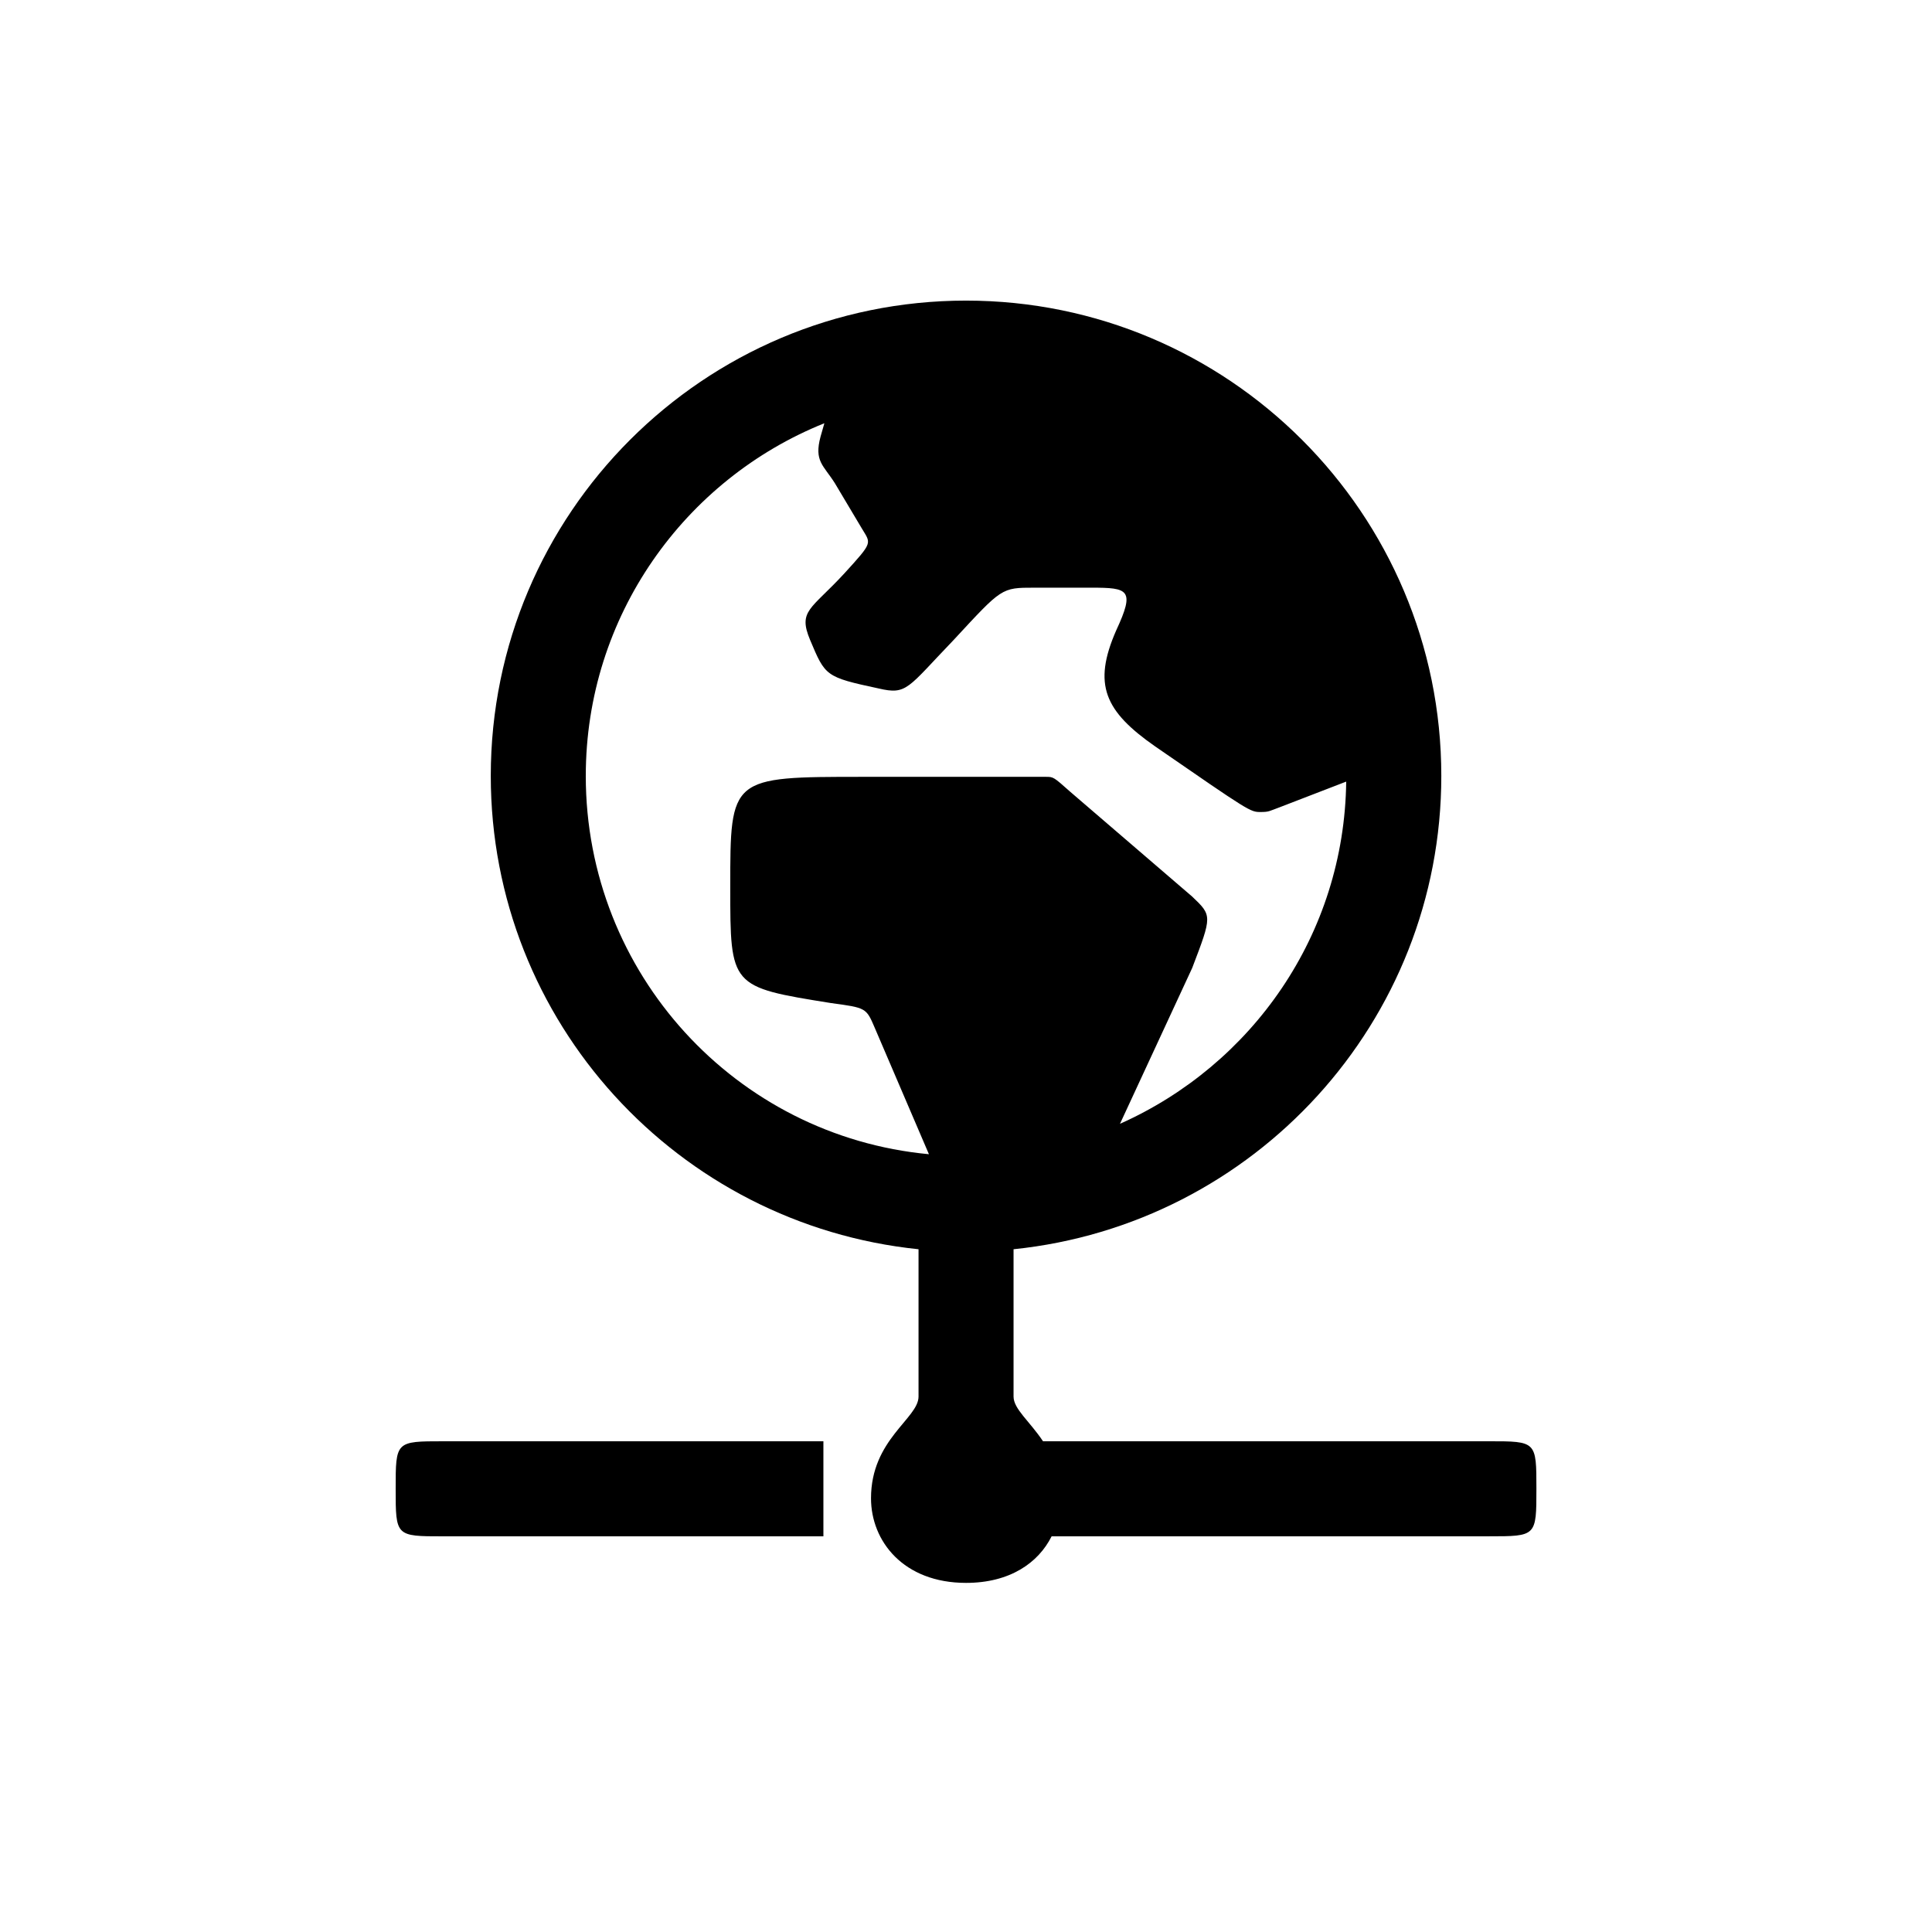 <?xml version="1.0" encoding="UTF-8"?>
<!-- Uploaded to: SVG Repo, www.svgrepo.com, Generator: SVG Repo Mixer Tools -->
<svg fill="#000000" width="800px" height="800px" version="1.1" viewBox="144 144 512 512" xmlns="http://www.w3.org/2000/svg">
 <path d="m538.55 525.95h-118.14c-3.527-5.289-7.809-8.566-7.809-11.84v-39.047c63.73-6.551 113.36-60.207 113.36-125.45 0-69.527-56.426-125.95-125.95-125.95s-125.95 56.426-125.95 125.95c0 65.242 49.625 118.9 113.36 125.45v39.047c0 5.793-12.594 11.336-12.594 26.953 0 11.336 8.566 22.418 25.191 22.418 11.586 0 19.145-5.289 22.672-12.344h115.88c12.594 0 12.594 0 12.594-12.594s0-12.594-12.594-12.594zm-239.31-176.33c0-42.32 26.199-78.594 63.227-93.457l-1.008 3.527c-1.762 6.551 0.754 7.559 3.777 12.344l7.055 11.84c2.519 4.281 3.273 3.527-4.535 12.09-8.816 9.574-12.344 9.824-9.07 17.633 4.031 9.574 4.031 9.824 18.137 12.848 7.559 1.762 7.559 0 19.902-12.848 12.848-13.855 12.594-13.855 21.41-13.855h15.113c9.824 0 11.586 0.504 6.551 11.336-6.297 14.359-3.023 21.41 10.328 30.73 25.191 17.383 25.191 17.383 27.961 17.383 2.266 0 2.266-0.25 5.039-1.258l17.633-6.801c-0.504 40.559-24.938 75.066-59.953 90.688l19.145-41.312c5.289-13.855 5.289-13.855 0-18.895l-32.242-27.711c-4.535-4.031-4.535-4.031-6.551-4.031h-48.367c-35.266 0-35.266 0-35.266 29.223 0 26.449 0 26.449 26.703 30.73 9.32 1.258 9.32 1.258 11.586 6.551l14.359 33.504c-51.137-4.785-90.938-47.863-90.938-100.26zm-50.383 188.93c0 12.594 0 12.594 12.594 12.594h100.76v-25.191h-100.76c-12.594 0-12.594 0-12.594 12.594z"/>
</svg>